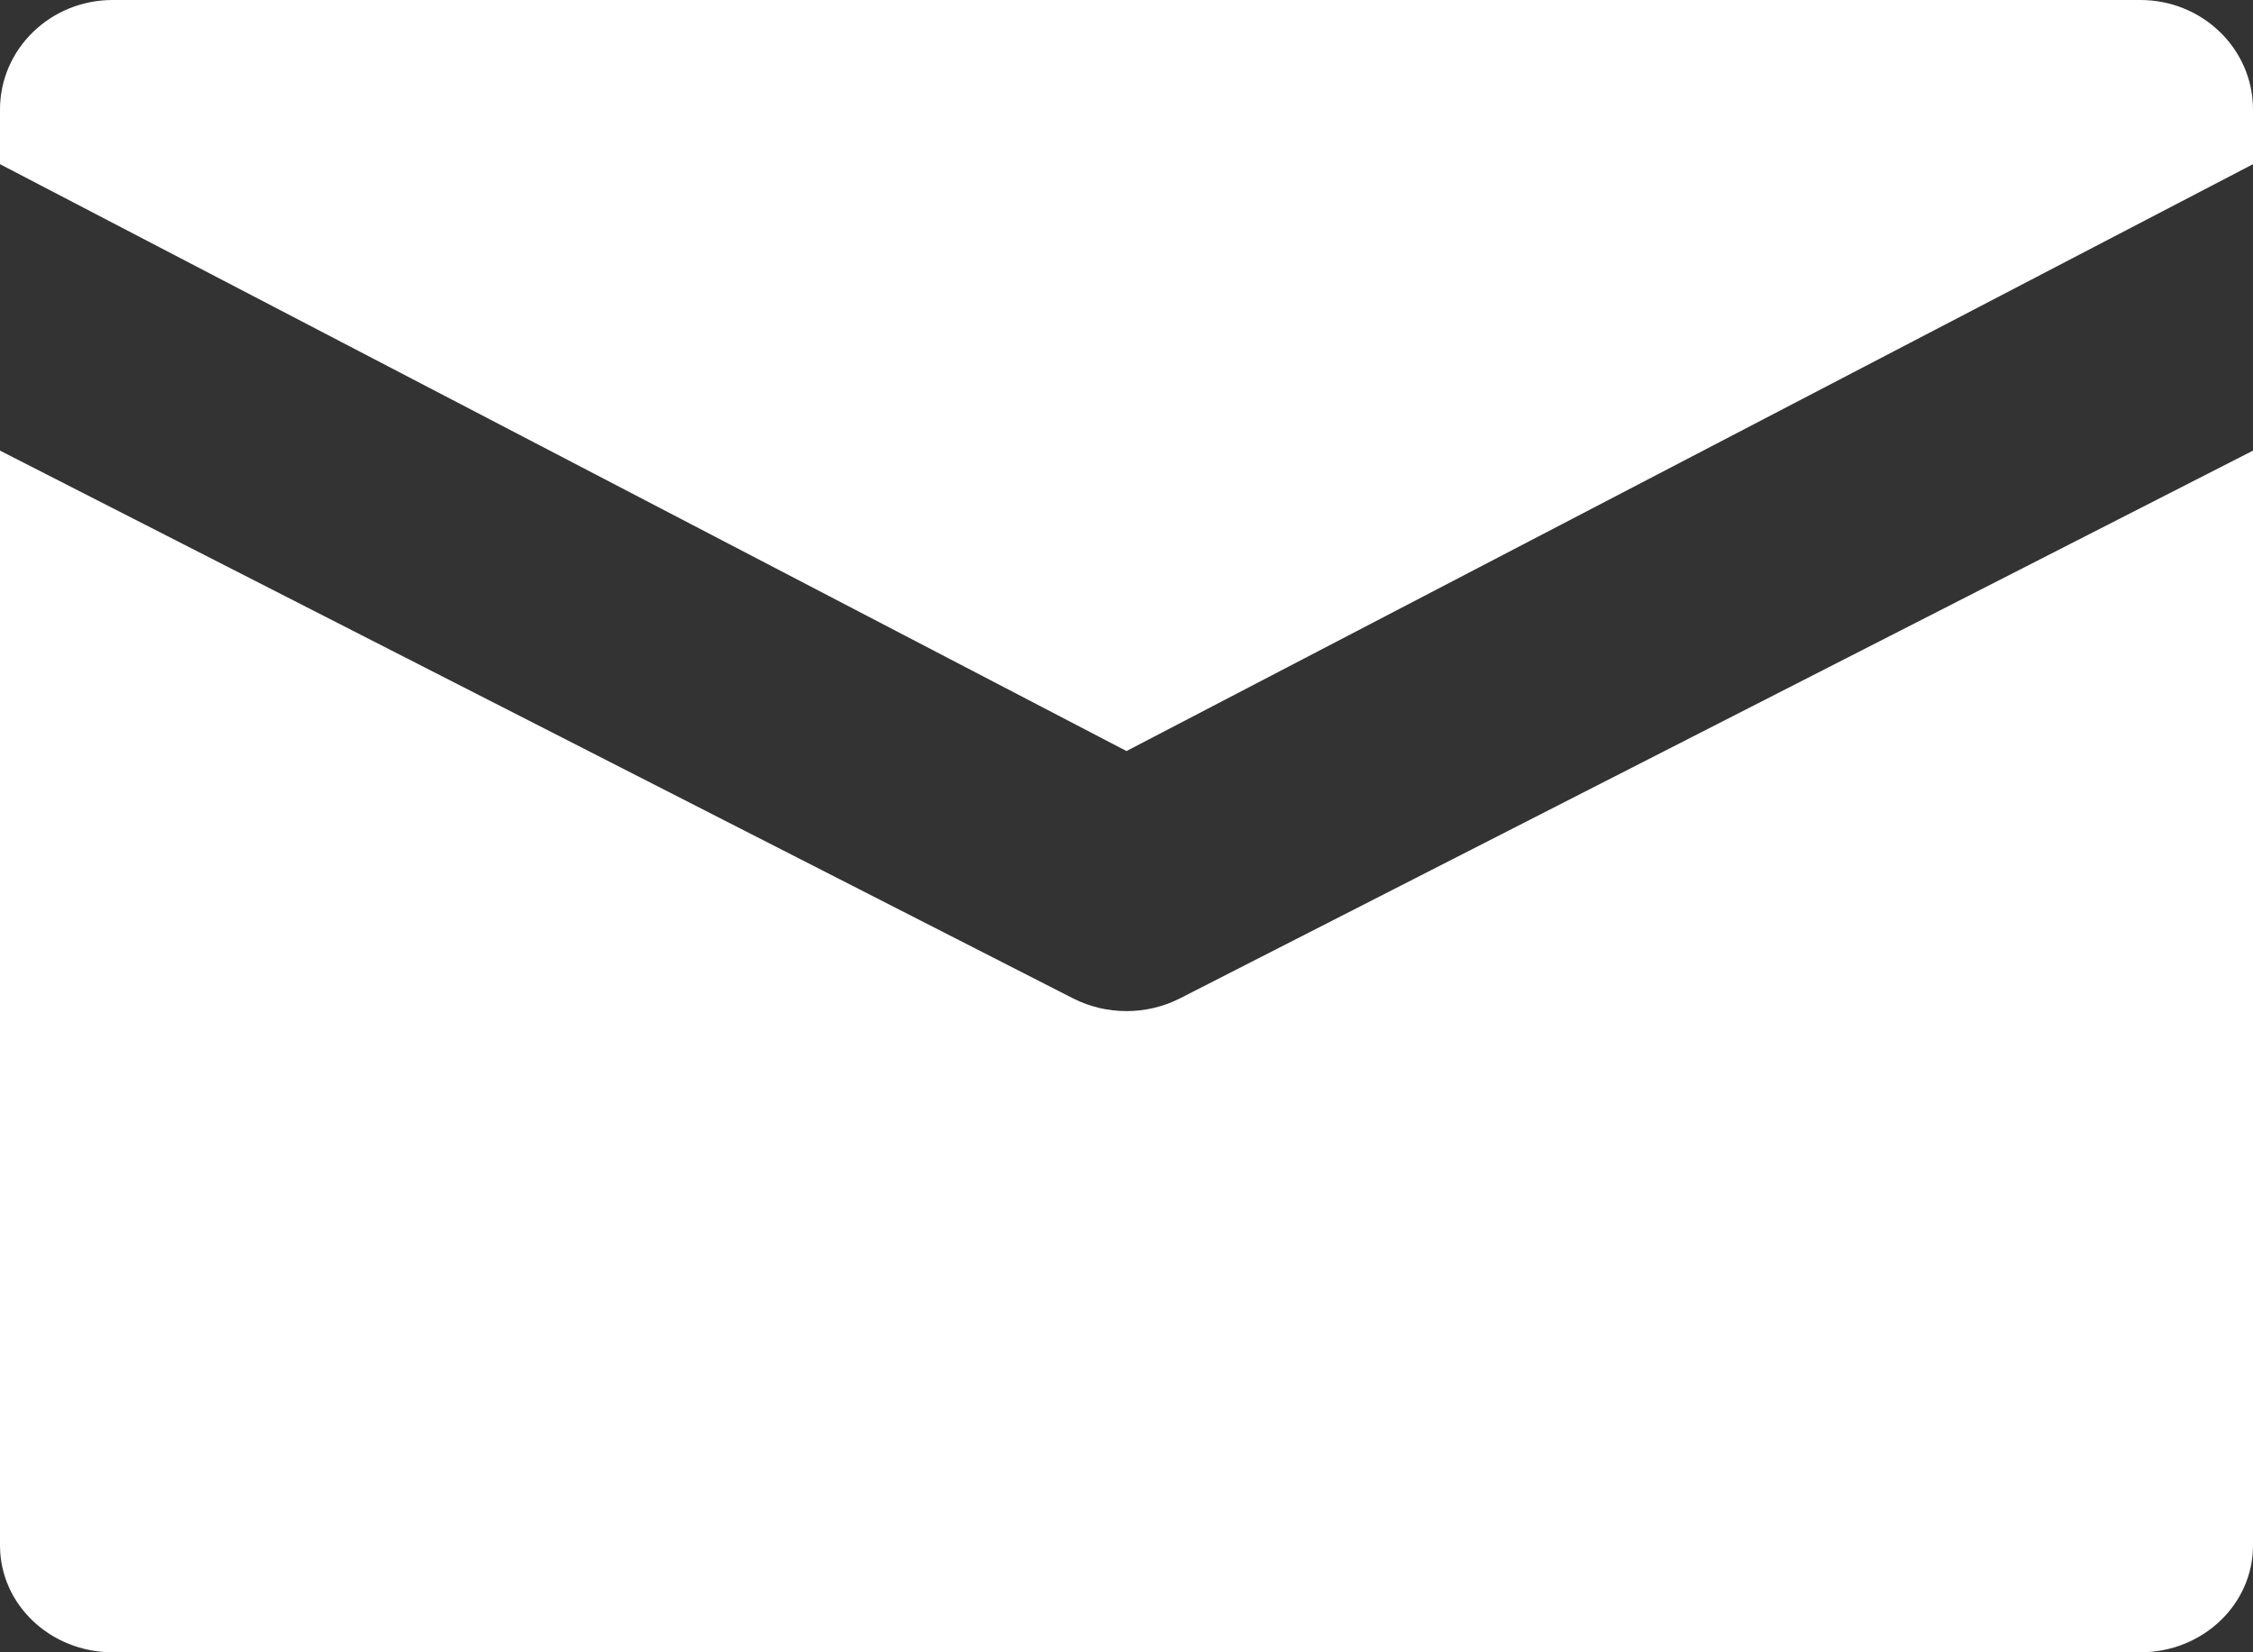 <?xml version="1.0" encoding="UTF-8"?>
<svg width="15px" height="11px" viewBox="0 0 15 11" version="1.1" xmlns="http://www.w3.org/2000/svg" xmlns:xlink="http://www.w3.org/1999/xlink">
    <rect x="0" y="0" width="15" height="11" fill="#333333" stroke="none"/>
    <!-- Generator: sketchtool 55.2 (78181) - https://sketchapp.com -->
    <title>6EB5B7B1-C10B-4C97-9B4D-2BEE598FE55F</title>
    <desc>Created with sketchtool.</desc>
    <g id="Product-Page" stroke="none" stroke-width="1" fill="none" fill-rule="evenodd">
        <g transform="translate(-1081, -850)" fill="#FFFFFF" fill-rule="nonzero" id="Email">
            <g transform="translate(1081, 850)">
                <path d="M7.5,5 L15,1.093 L15,0.729 C15,0.326 14.664,0 14.25,0 L0.75,0 C0.336,0 0,0.326 0,0.729 L0,1.093 L7.5,5 Z" id="Path"></path>
                <path d="M7.853,6.648 C7.632,6.759 7.368,6.759 7.147,6.648 L0,3 L0,10.289 C0,10.682 0.336,11 0.75,11 L14.25,11 C14.664,11 15,10.682 15,10.289 L15,3 L7.853,6.648 Z" id="Path"></path>
            </g>
        </g>
    </g>
</svg>